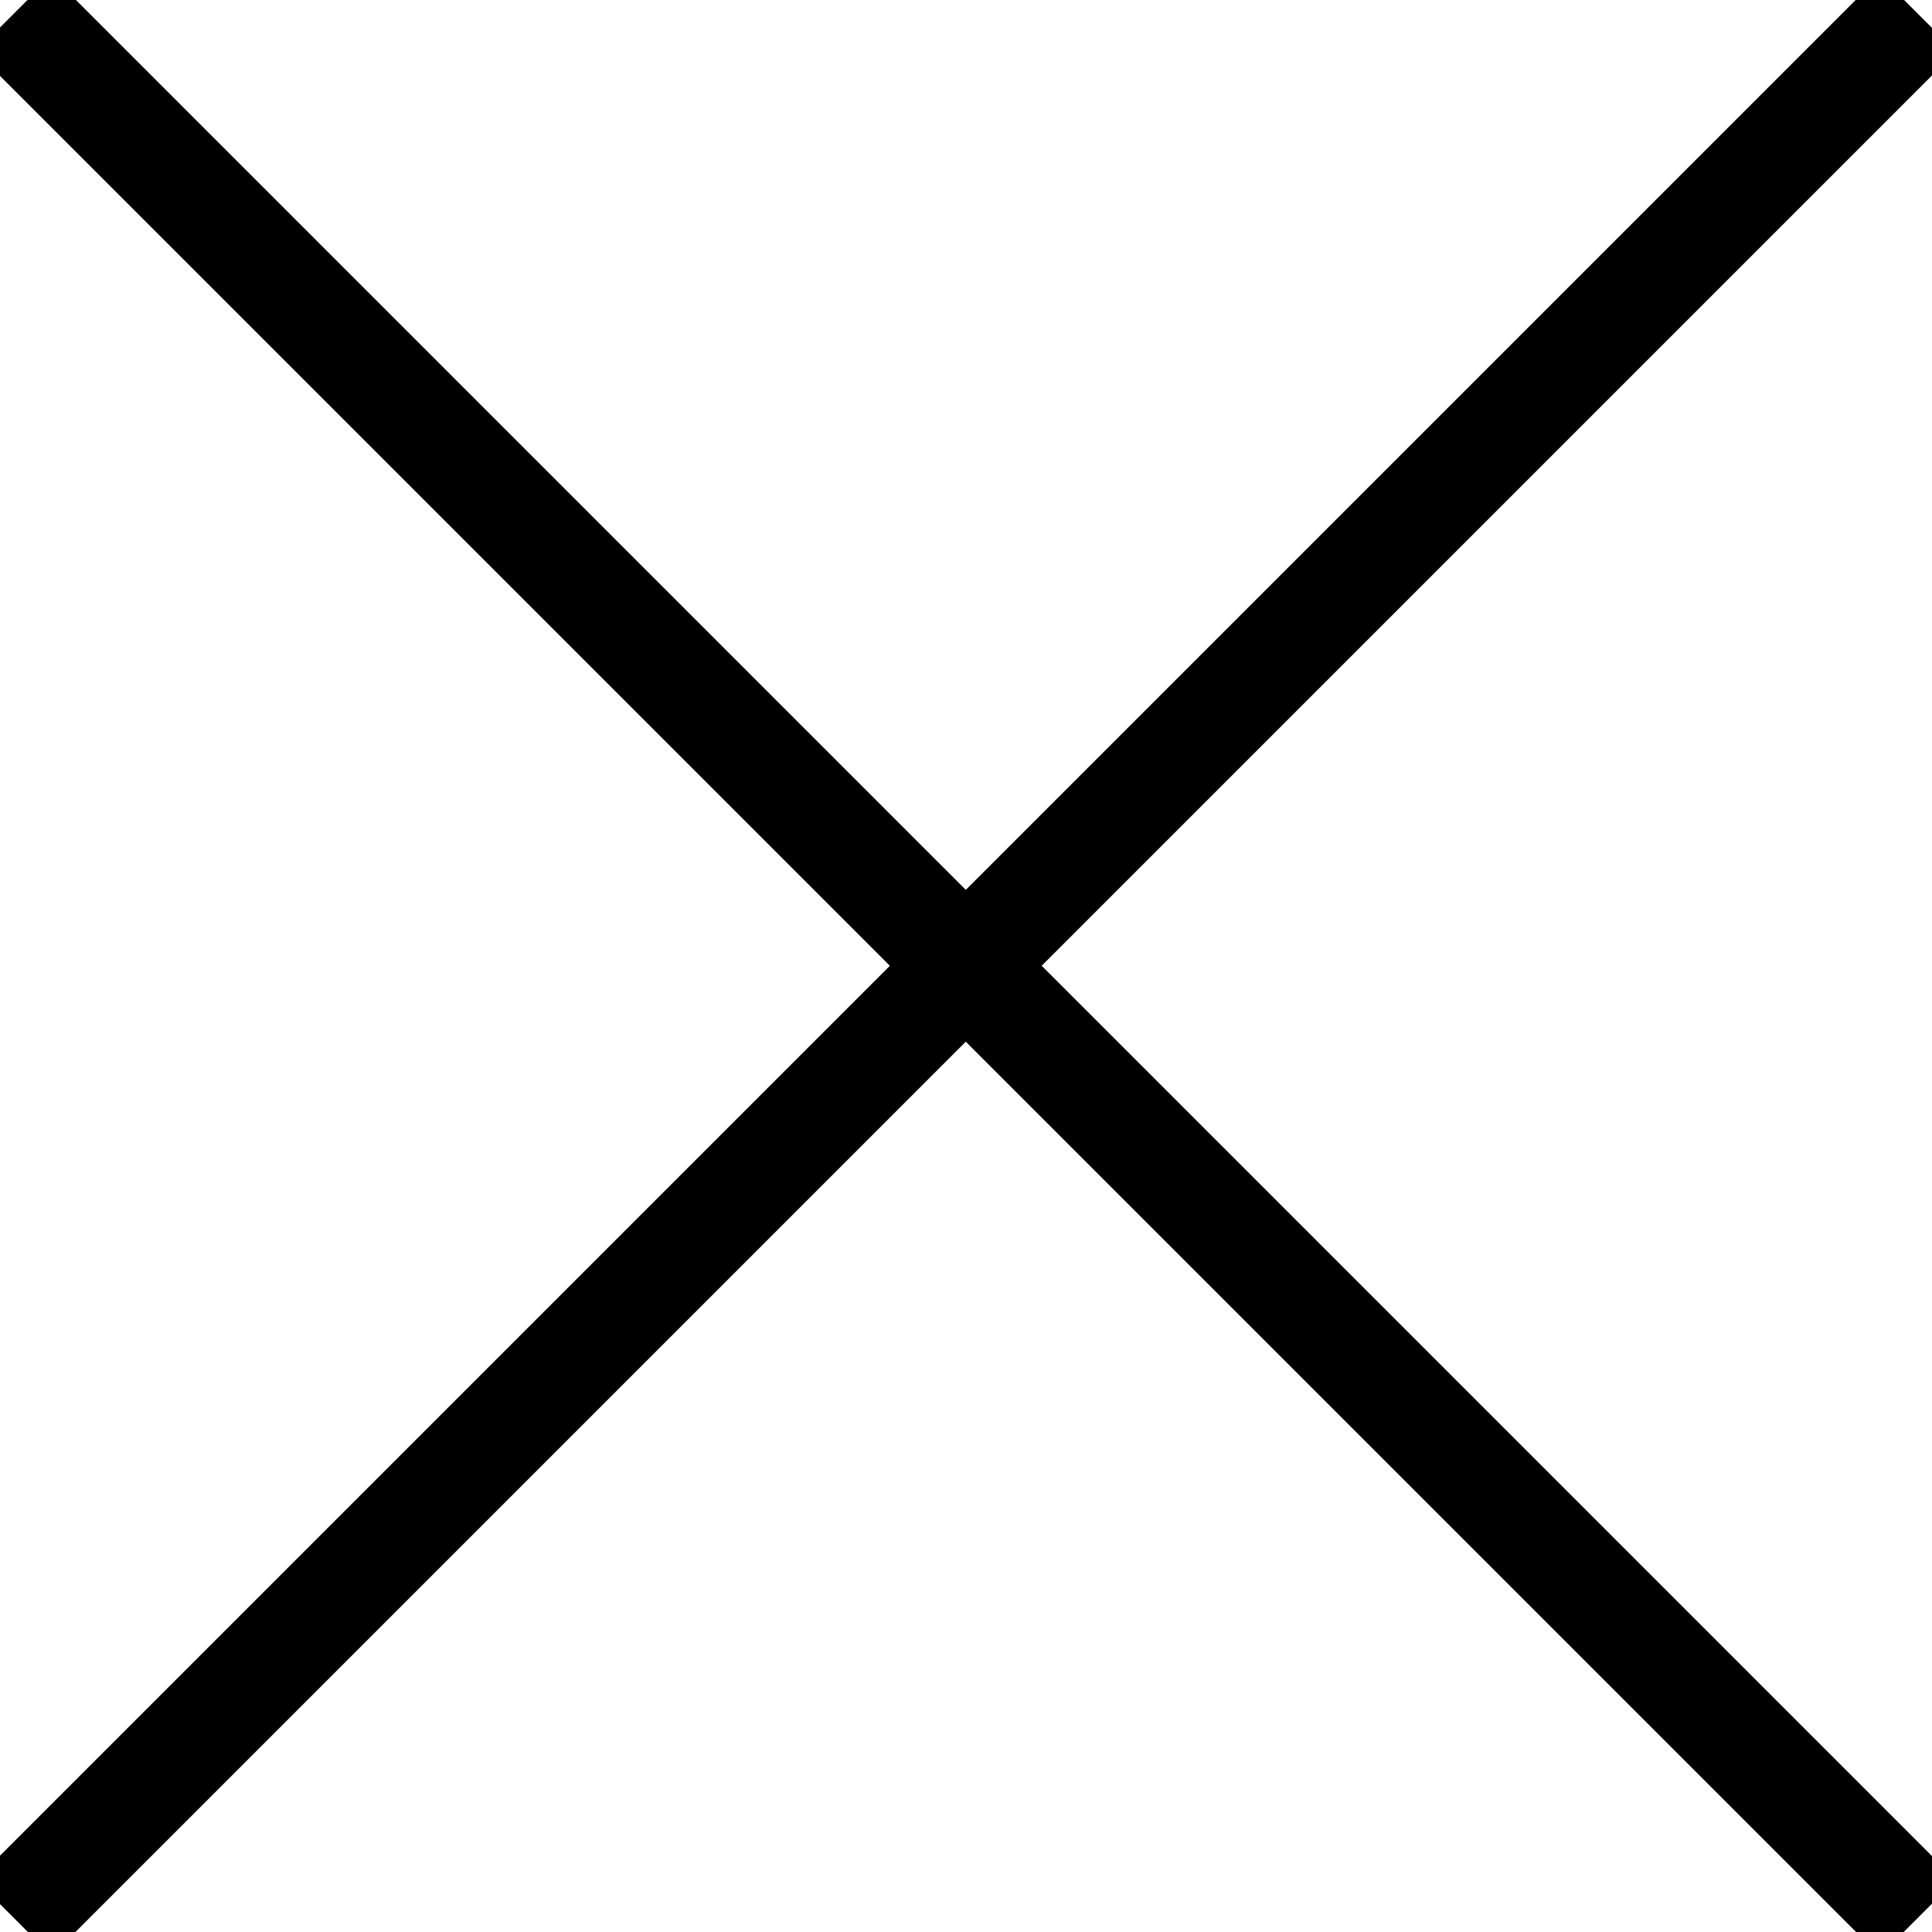 <svg width="18" height="18" viewBox="0 0 18 18" fill="none" xmlns="http://www.w3.org/2000/svg">
<g clip-path="url(#clip0)">
<path d="M0.128 0.128L17.868 17.868" stroke="black" stroke-miterlimit="10"/>
<path d="M0.128 17.868L17.868 0.128" stroke="black" stroke-miterlimit="10"/>
</g>
<defs>
<clipPath id="clip0">
<rect width="18" height="18" fill="white"/>
</clipPath>
</defs>
</svg>
